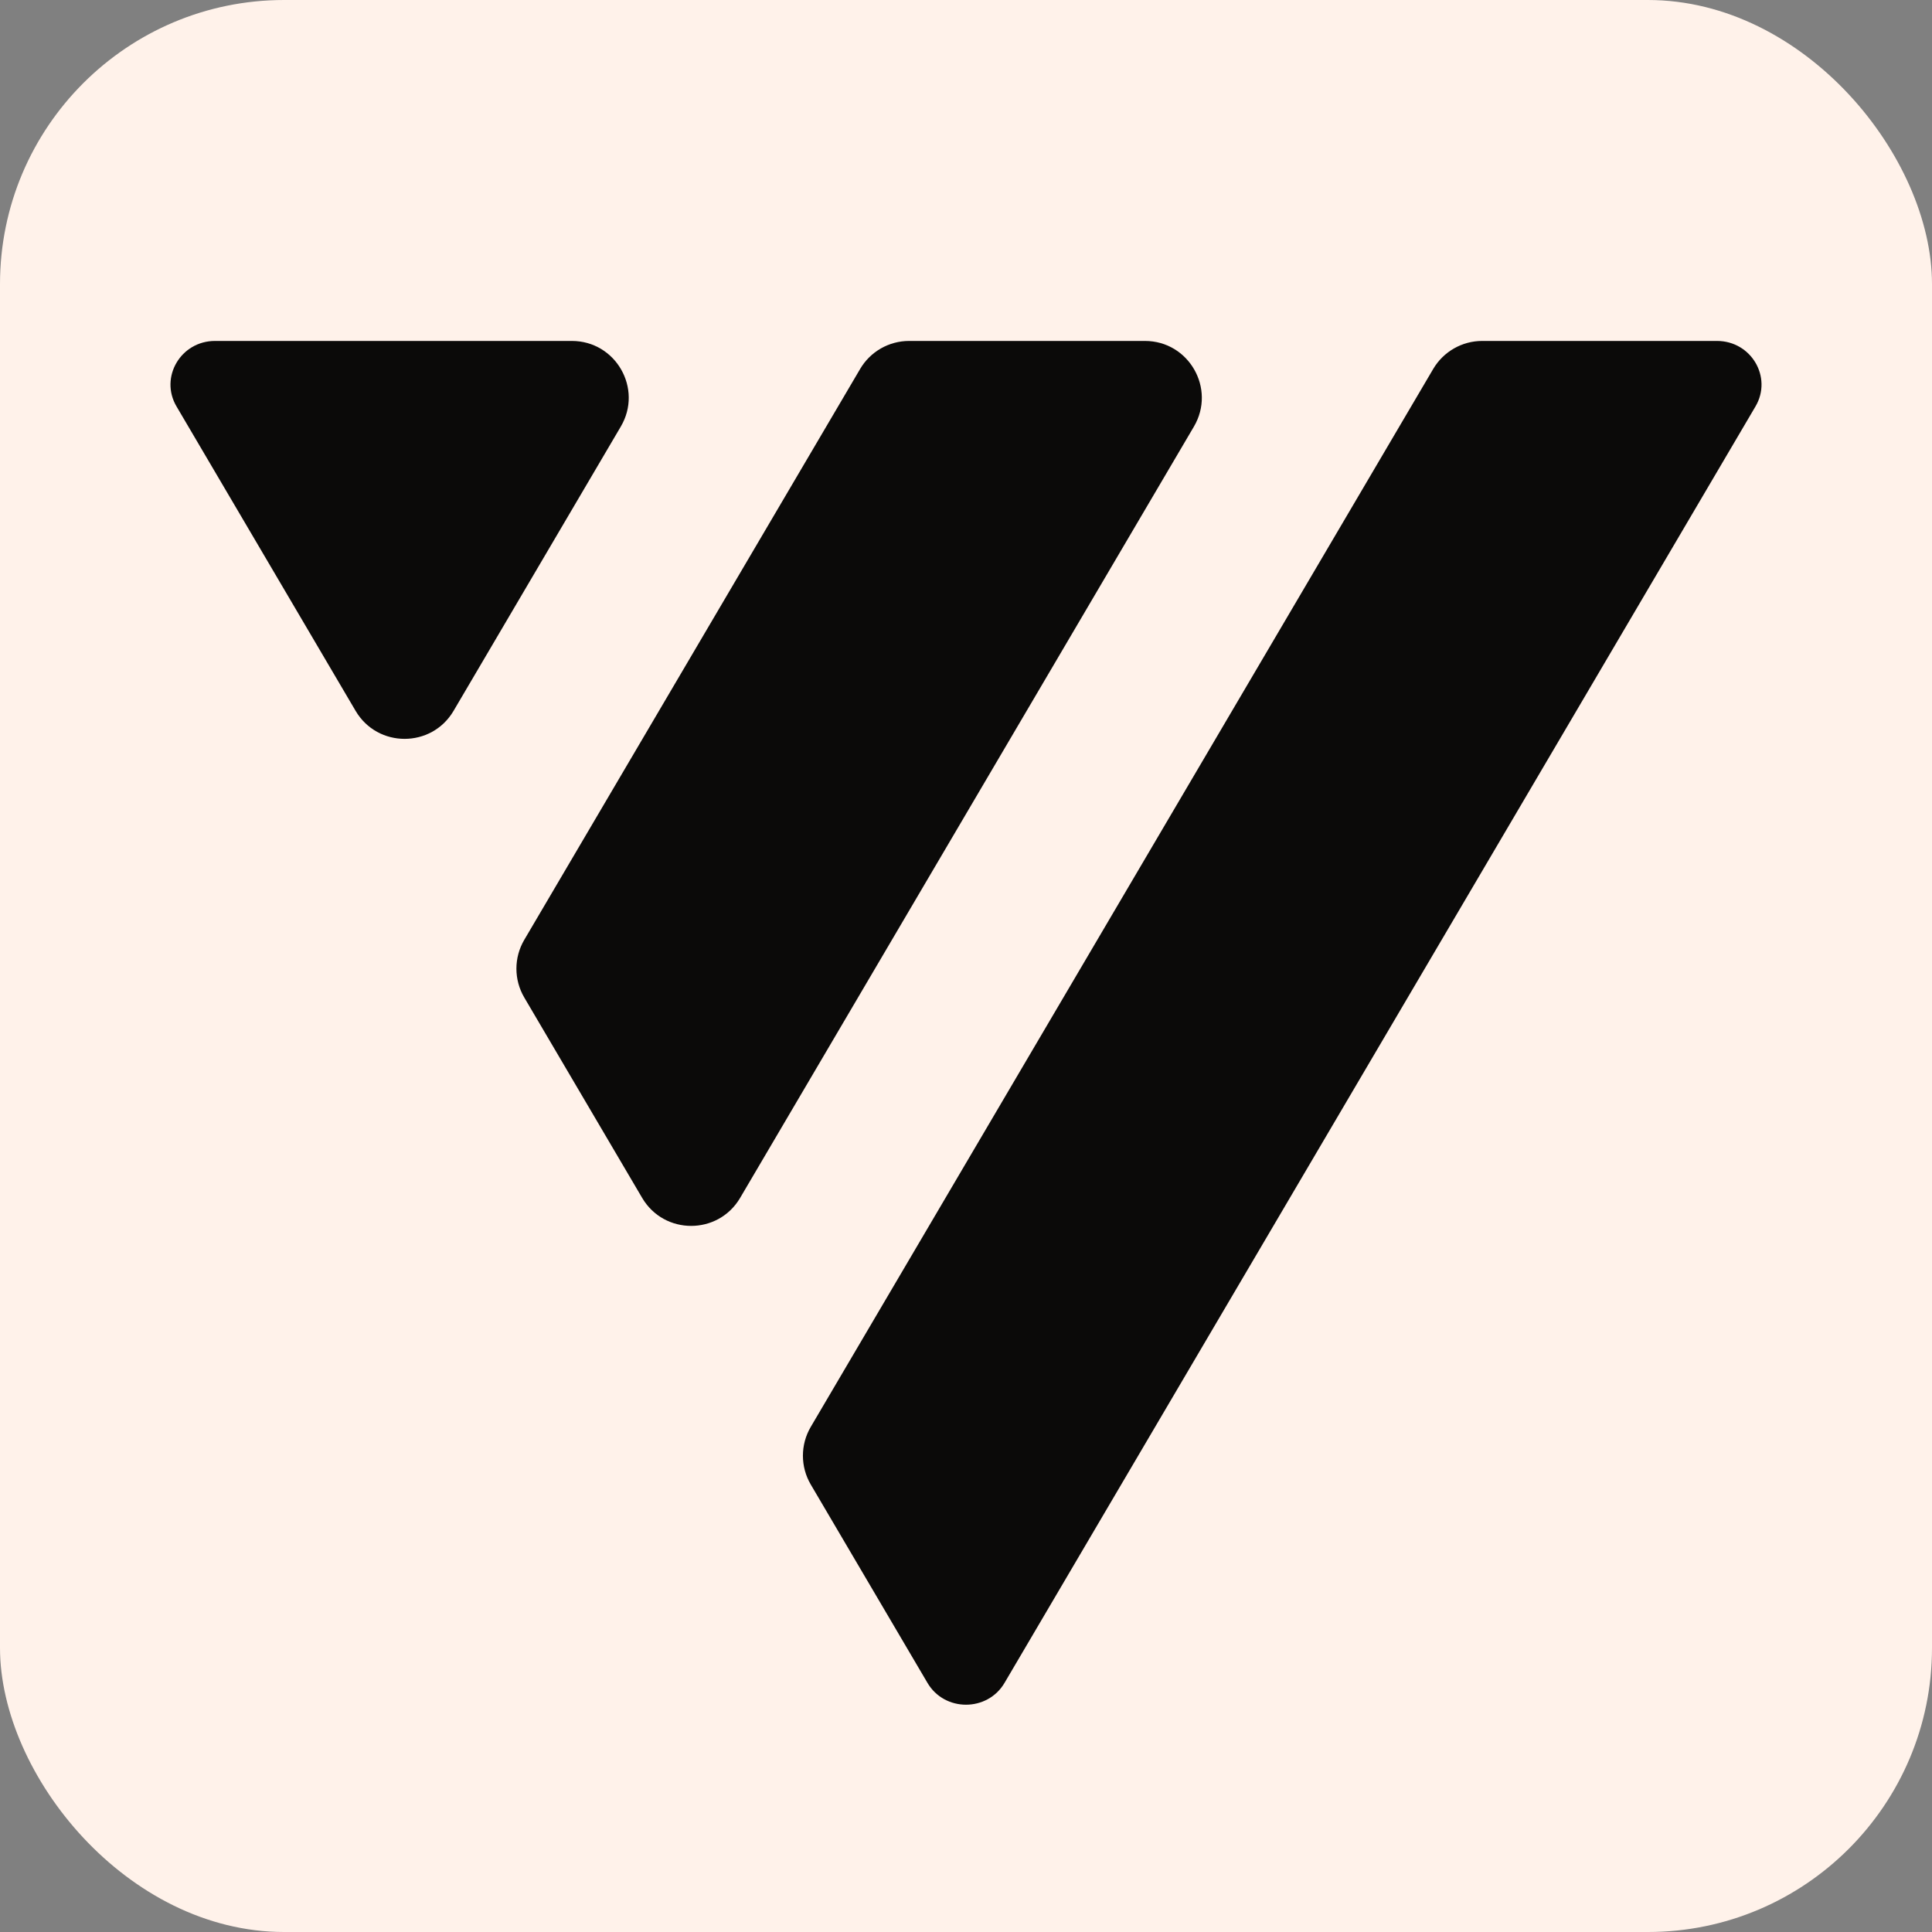 <svg width="34" height="34" viewBox="0 0 34 34" fill="none" xmlns="http://www.w3.org/2000/svg">
<rect x="0" y="0" width="34" height="34" fill="#808080" stroke="none"/>
<rect width="34" height="34" rx="5" fill="#FFF2EA"/>
<path d="M10.925 7.507C11.318 6.84 10.837 6 10.063 6H3.784C3.181 6 2.805 6.64 3.106 7.152L6.258 12.51C6.645 13.167 7.595 13.167 7.982 12.51L10.925 7.507Z" fill="#0B0A09"/>
<path d="M9.226 16.54C9.042 16.853 9.042 17.241 9.226 17.554L11.301 21.081C11.688 21.738 12.638 21.738 13.025 21.081L21.011 7.507C21.403 6.84 20.922 6 20.149 6H15.999C15.644 6 15.316 6.188 15.137 6.493L9.226 16.54Z" fill="#0B0A09"/>
<path d="M16.322 29.616L14.268 26.125C14.084 25.812 14.084 25.424 14.268 25.111L25.222 6.493C25.402 6.188 25.73 6 26.084 6H30.216C30.819 6 31.195 6.64 30.894 7.152L17.678 29.616C17.377 30.128 16.623 30.128 16.322 29.616Z" fill="#0B0A09"/>
</svg>
